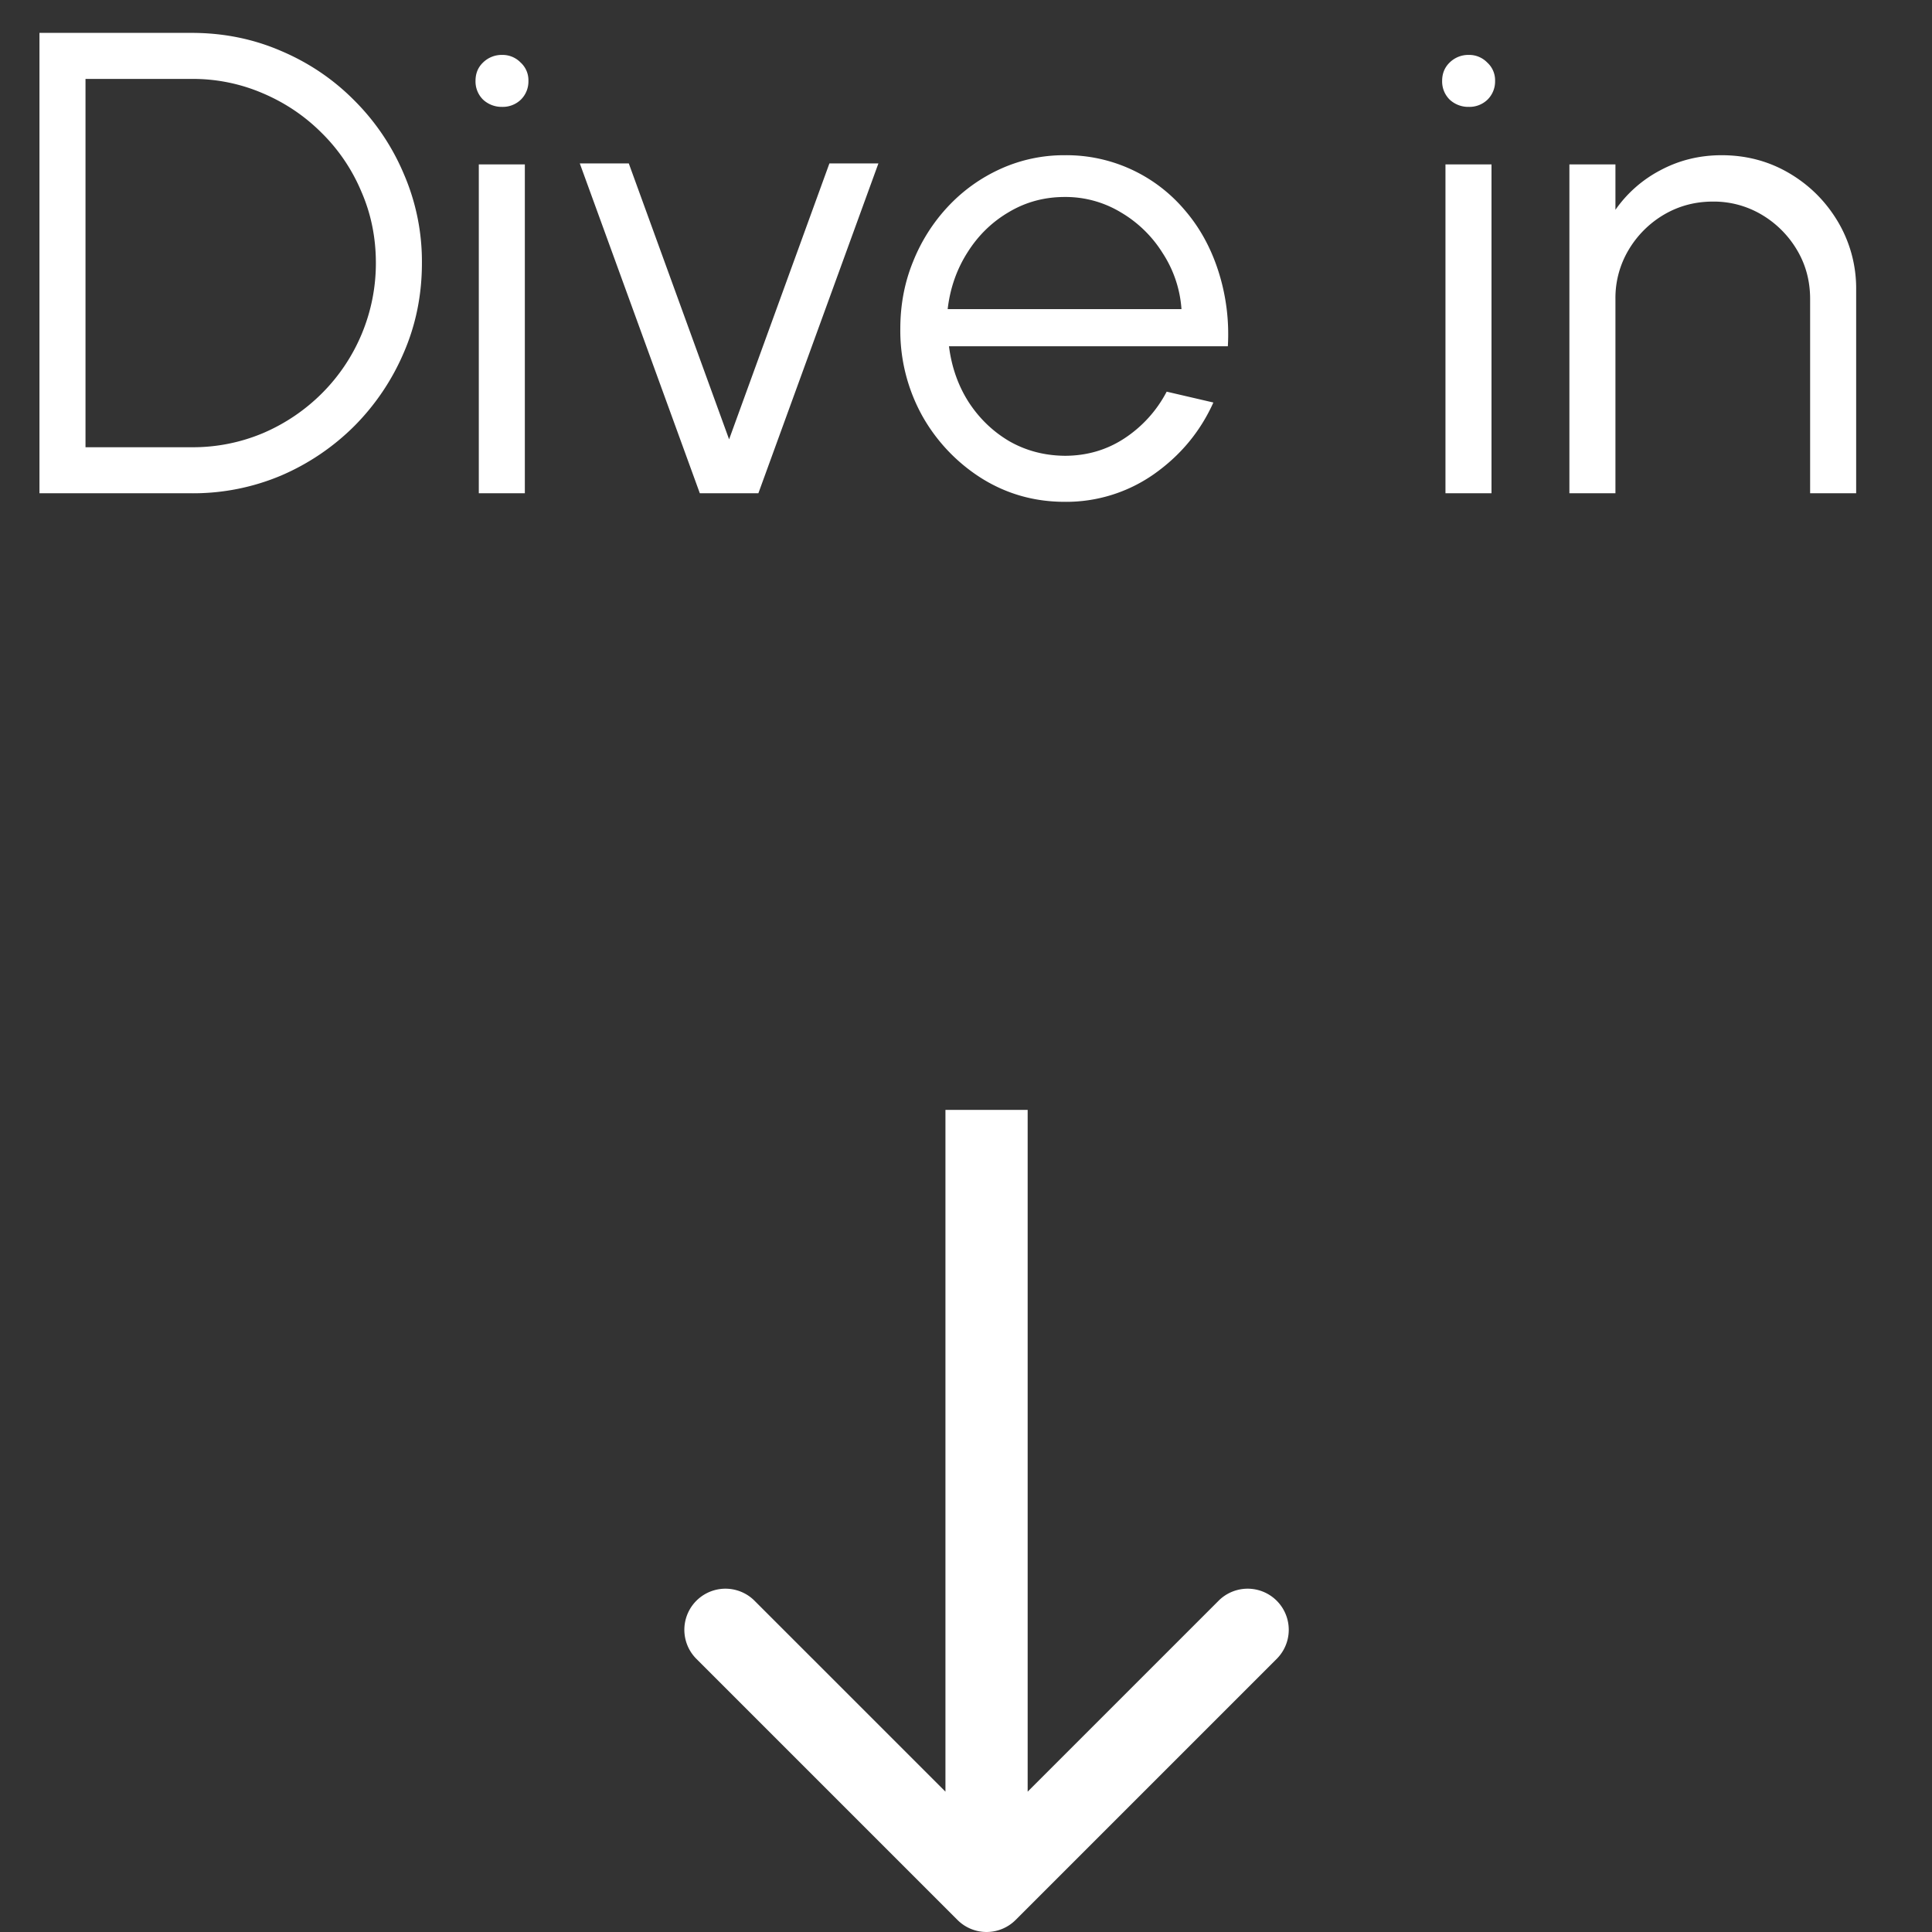 <svg xmlns="http://www.w3.org/2000/svg" width="47" height="47" fill="none"><rect width="100%" height="100%" fill="#333333" stroke="none"/><path fill="#fff" d="M.96 12V.8h3.704c.773 0 1.499.147 2.176.44.677.288 1.272.69 1.784 1.208a5.592 5.592 0 0 1 1.2 1.784 5.36 5.36 0 0 1 .44 2.168c0 .773-.147 1.499-.44 2.176a5.712 5.712 0 0 1-1.2 1.784 5.703 5.703 0 0 1-1.784 1.208A5.503 5.503 0 0 1 4.664 12H.96zm1.12-1.12h2.584a4.39 4.39 0 0 0 1.736-.344 4.559 4.559 0 0 0 1.432-.968A4.472 4.472 0 0 0 9.144 6.4c0-.619-.117-1.197-.352-1.736a4.386 4.386 0 0 0-.968-1.432c-.41-.41-.885-.73-1.424-.96a4.299 4.299 0 0 0-1.736-.352H2.08v8.96zM11.648 4h1.12v8h-1.12V4zm.568-1.4a.662.662 0 0 1-.464-.176.62.62 0 0 1-.184-.456c0-.181.06-.33.184-.448a.646.646 0 0 1 .463-.184.61.61 0 0 1 .449.184.581.581 0 0 1 .191.448.62.62 0 0 1-.184.456.634.634 0 0 1-.455.176zm6.233 9.4h-1.424l-2.92-8.024h1.192l2.44 6.712 2.44-6.712h1.192L18.449 12zm7.453.208c-.736 0-1.408-.19-2.016-.568a4.258 4.258 0 0 1-1.448-1.52A4.274 4.274 0 0 1 21.902 8c0-.587.104-1.133.312-1.64a4.28 4.28 0 0 1 .856-1.344c.368-.39.794-.693 1.28-.912a3.734 3.734 0 0 1 1.552-.328 3.767 3.767 0 0 1 2.92 1.336c.363.421.634.915.816 1.48a5.02 5.02 0 0 1 .232 1.832h-6.784c.064.507.224.96.48 1.36.261.4.592.717.992.952.405.23.853.347 1.344.352.533 0 1.013-.139 1.44-.416a3.043 3.043 0 0 0 1.04-1.144l1.136.264c-.32.71-.803 1.29-1.448 1.744a3.714 3.714 0 0 1-2.168.672zM23.054 7.52h5.688a2.852 2.852 0 0 0-.456-1.36 2.964 2.964 0 0 0-1.016-.992 2.601 2.601 0 0 0-1.368-.376c-.496 0-.95.123-1.36.368-.41.24-.747.568-1.008.984-.261.41-.421.87-.48 1.376zM35.164 4h1.12v8h-1.12V4zm.567-1.4a.662.662 0 0 1-.464-.176.62.62 0 0 1-.184-.456c0-.181.062-.33.184-.448a.646.646 0 0 1 .464-.184.61.61 0 0 1 .448.184.581.581 0 0 1 .192.448.62.62 0 0 1-.184.456.634.634 0 0 1-.456.176zm9.424 4.448V12h-1.12V7.272c0-.437-.107-.835-.32-1.192a2.438 2.438 0 0 0-.856-.856 2.281 2.281 0 0 0-1.192-.32c-.432 0-.83.107-1.192.32a2.436 2.436 0 0 0-.856.856 2.28 2.28 0 0 0-.32 1.192V12h-1.12V4h1.12v1.104a3.07 3.07 0 0 1 1.104-.968c.453-.24.946-.36 1.48-.36.602 0 1.152.147 1.648.44.496.293.89.688 1.184 1.184a3.18 3.18 0 0 1 .44 1.648zM23.293 46.707a1 1 0 0 0 1.414 0l6.364-6.364a1 1 0 0 0-1.414-1.414L24 44.586l-5.657-5.657a1 1 0 0 0-1.414 1.414l6.364 6.364zM23 27v19h2V27h-2z"/></svg>
